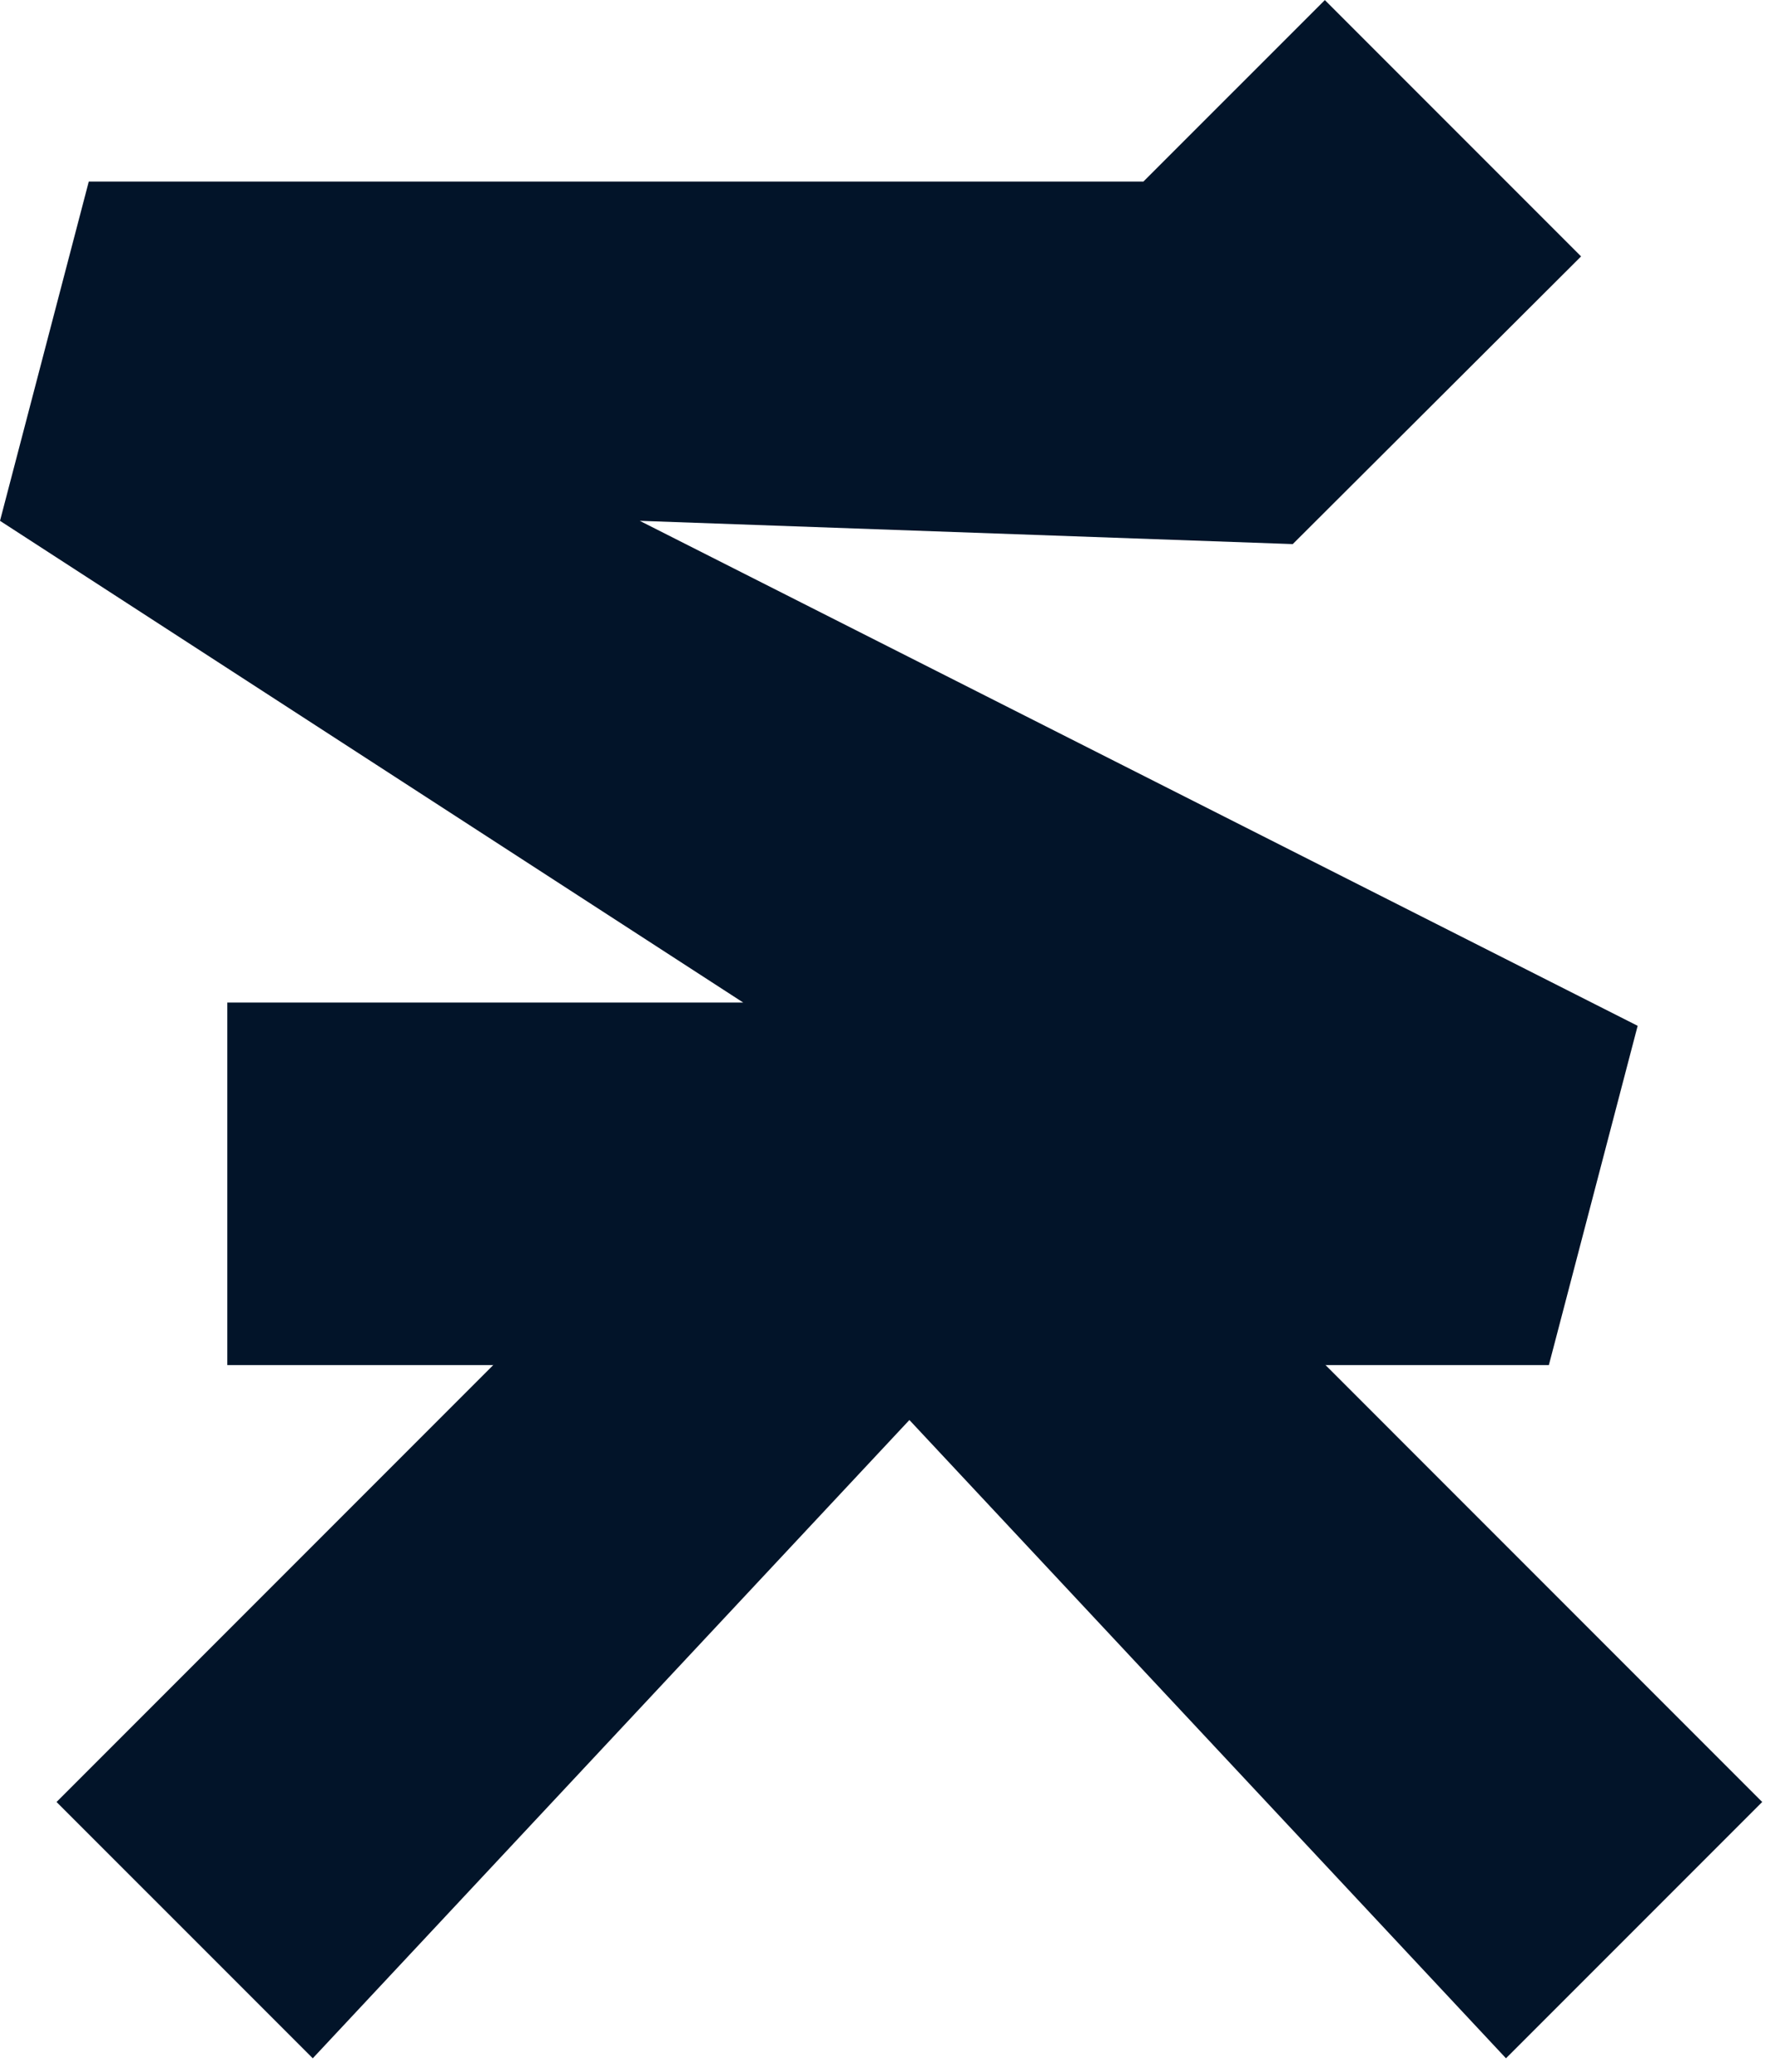<?xml version="1.0" encoding="UTF-8"?> <svg xmlns="http://www.w3.org/2000/svg" width="48" height="56" viewBox="0 0 48 56" fill="none"><path fill-rule="evenodd" clip-rule="evenodd" d="M20.098 27.099H6.147V36.898H41.885L44.286 27.728L17.3 14.078L34.959 14.707L42.756 6.931L35.827 0.002L30.921 4.907H2.401L0 14.078L20.098 27.099Z" fill="#021429"></path><path fill-rule="evenodd" clip-rule="evenodd" d="M1.529 48.708L21.127 29.109H28.056L47.654 48.708L44.19 52.172L40.725 55.636L37.486 52.172L24.592 38.383L11.698 52.172L8.458 55.636L4.994 52.172L1.529 48.708Z" fill="#021429"></path></svg> 